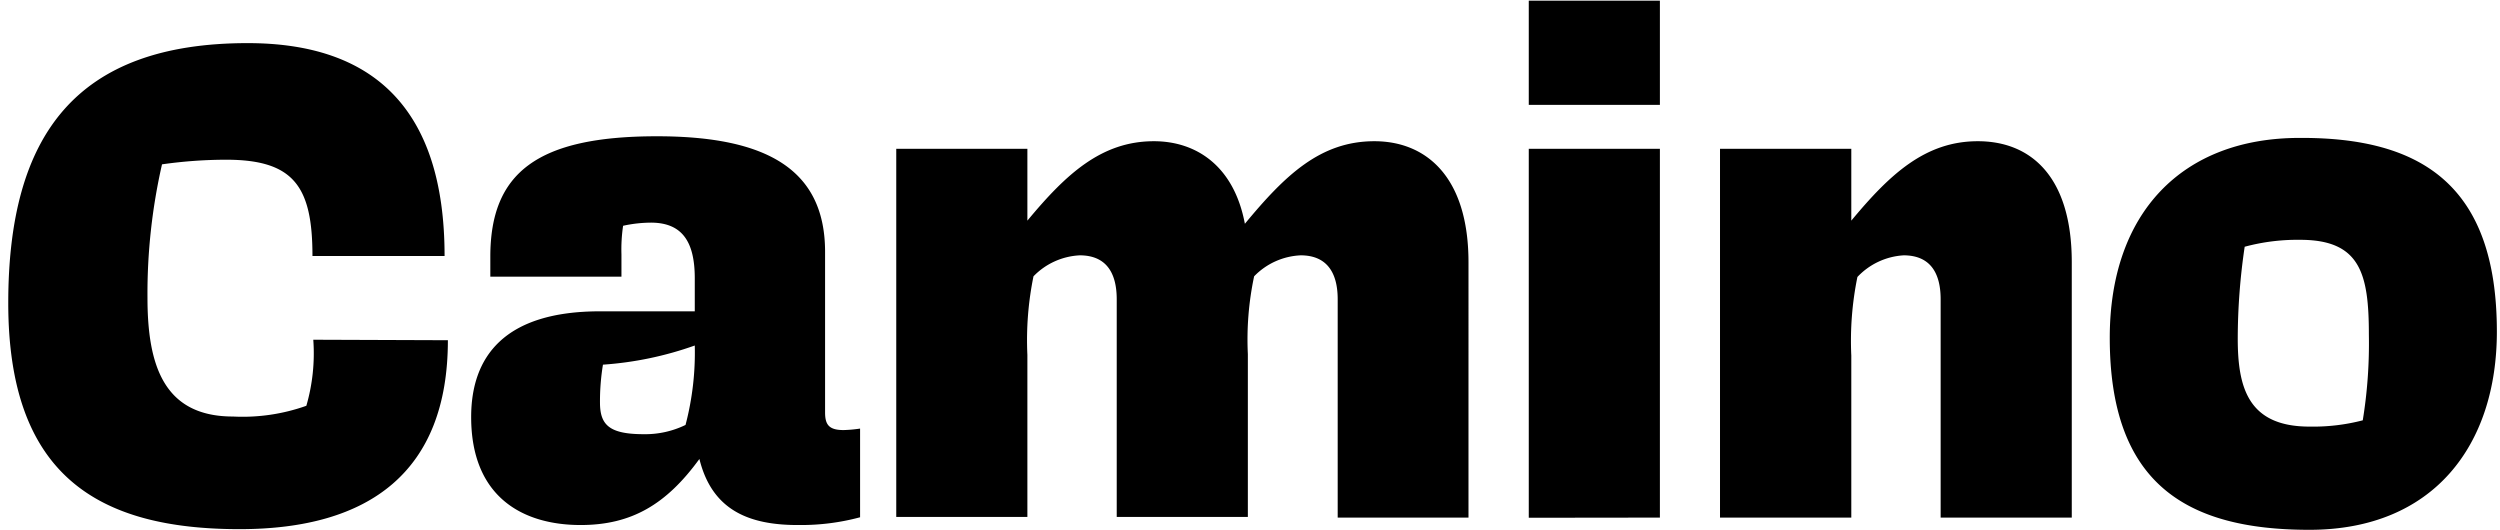 <?xml version="1.0" encoding="UTF-8"?>
<svg preserveAspectRatio="xMidYMid slice" width="1000px" height="212px" xmlns="http://www.w3.org/2000/svg" viewBox="0 0 151.38 32.63">
  <title>Artboard 50</title>
  <path d="M27.12,20.87c0,7.94-4.72,11.44-12.61,11.44C5.87,32.31.5,29,.5,18.62.5,8.44,4.61,2.88,15,2.88c7.57,0,11.92,3.93,11.92,12.89h-8c0-4.2-1.12-5.83-5.23-5.83a27.69,27.69,0,0,0-3.88.28,35.24,35.24,0,0,0-.88,8.08c0,4.11,1,7.19,5.18,7.19a11.5,11.5,0,0,0,4.44-.65,11.4,11.4,0,0,0,.42-4Z"></path>
  <path d="M42.35,28.06c-2,2.75-4.11,4-7.19,4-3.5,0-6.63-1.69-6.63-6.54,0-3.65,2-6.4,7.8-6.4h5.74v-2c0-2.2-.75-3.37-2.66-3.37a8,8,0,0,0-1.68.19,9.76,9.76,0,0,0-.1,1.73v1.35H29.69c0-.42,0-.84,0-1.21,0-5.09,2.85-7.29,10.09-7.29,6.63,0,10.18,2,10.18,7v9.72c0,.74.23,1.07,1.12,1.07a8.11,8.11,0,0,0,1-.09v5.37a13.74,13.74,0,0,1-3.69.47C45.25,32.08,43.1,31.09,42.35,28.06ZM41.51,26a17.27,17.27,0,0,0,.56-4.81,20.8,20.8,0,0,1-5.56,1.16,13.75,13.75,0,0,0-.18,2.29c0,1.36.56,1.92,2.66,1.92A5.59,5.59,0,0,0,41.51,26Z"></path>
  <path d="M62.21,13.63c2.33-2.81,4.48-4.81,7.66-4.81,2.56,0,4.85,1.49,5.51,5,2.43-2.94,4.57-5,7.84-5,3.09,0,5.7,2.1,5.7,7.33V31.61H81V18.39c0-1.73-.75-2.66-2.24-2.66A4.18,4.18,0,0,0,75.94,17a18.4,18.4,0,0,0-.38,4.71v9.86H67.62V18.39c0-1.73-.74-2.66-2.24-2.66A4.18,4.18,0,0,0,62.58,17a19.29,19.29,0,0,0-.37,4.76v9.81H54.27V9.28h7.94Z"></path>
  <path d="M92.57,6.62V.31h7.94V6.62Zm0,25V9.28h7.94V31.61Z"></path>
  <path d="M112.1,13.63c2.33-2.81,4.48-4.81,7.66-4.81s5.69,2.1,5.69,7.33V31.61h-7.94V18.39c0-1.73-.74-2.66-2.24-2.66a4.18,4.18,0,0,0-2.8,1.31,19.29,19.29,0,0,0-.37,4.76v9.81h-7.95V9.28h7.95Z"></path>
  <path d="M151.19,20.35c0,6.87-3.83,12-11.35,12s-12.09-2.85-12.09-11.63c0-7.57,4.39-12.1,11.49-12.1C146.66,8.58,151.19,11.52,151.19,20.35ZM139.84,26.1a11.94,11.94,0,0,0,3.23-.38,29,29,0,0,0,.37-5.18c0-3.69-.51-5.75-4.16-5.75a12.28,12.28,0,0,0-3.36.42,38.19,38.19,0,0,0-.42,5.56C135.5,23.71,136.11,26.1,139.84,26.1Z"></path>
</svg>
